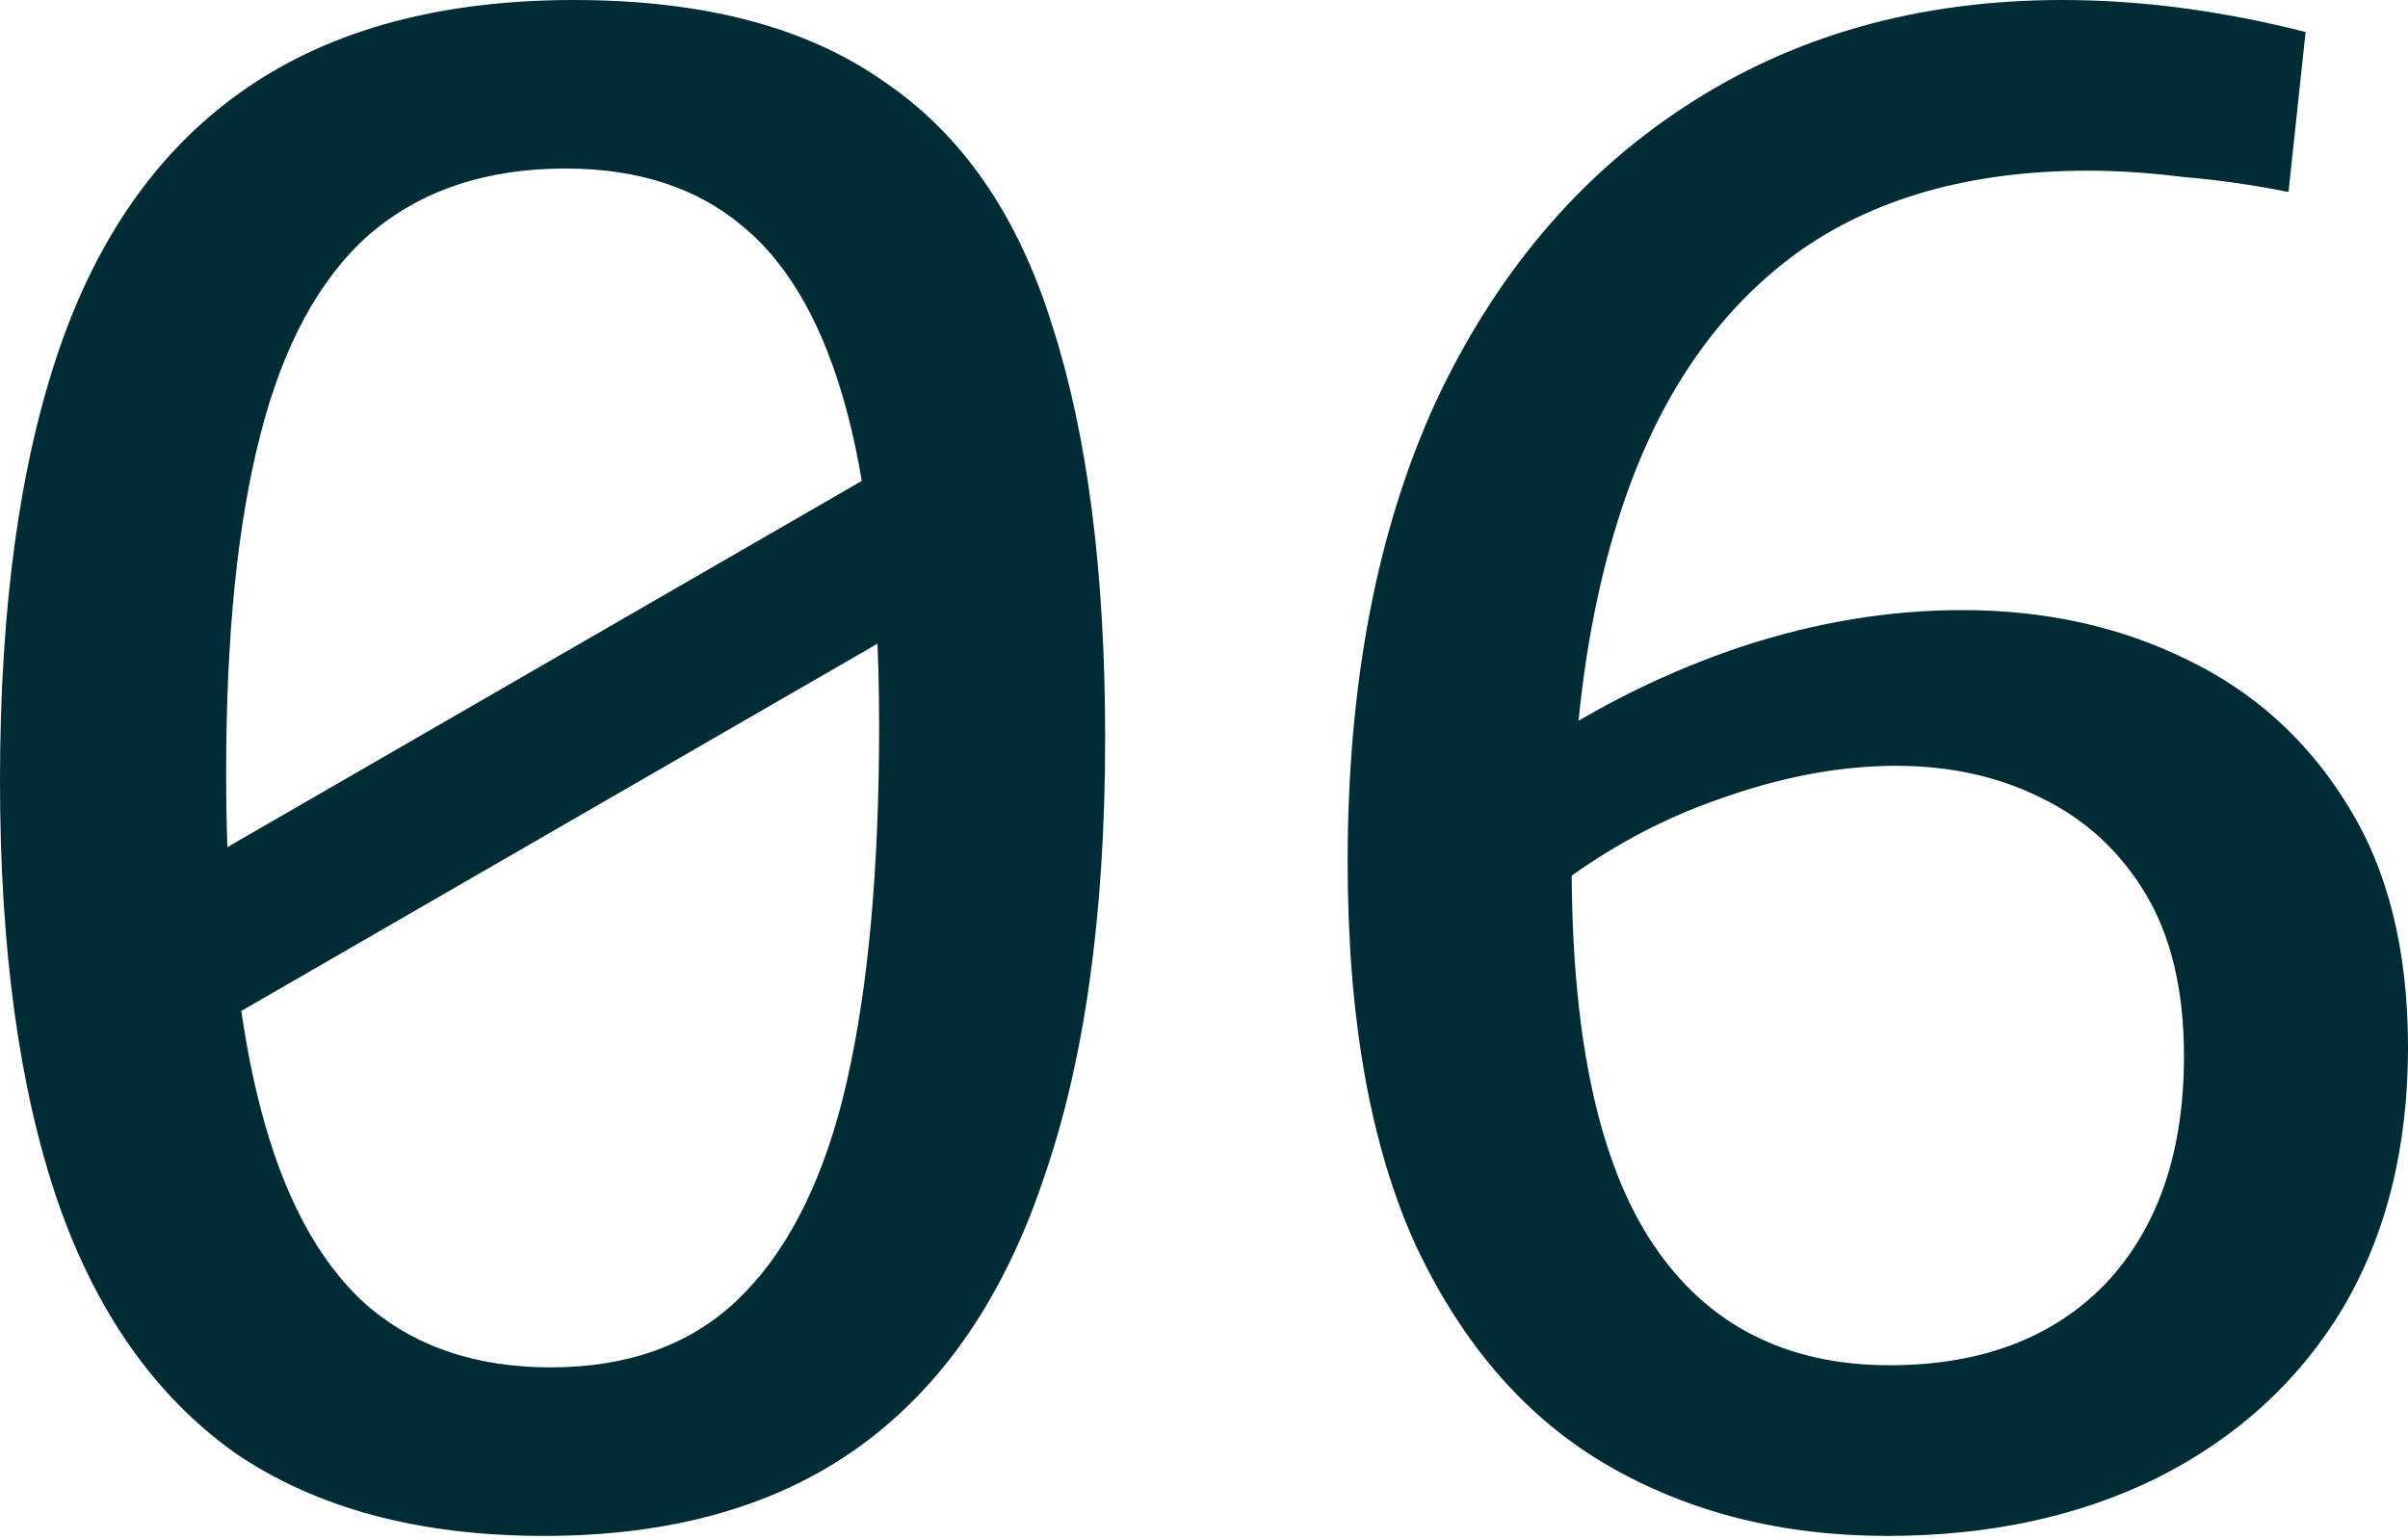<?xml version="1.0" encoding="UTF-8"?> <svg xmlns="http://www.w3.org/2000/svg" width="61" height="39" viewBox="0 0 61 39" fill="none"> <path fill-rule="evenodd" clip-rule="evenodd" d="M5.945 36.805C7.999 38.21 10.611 38.913 13.782 38.913C17.024 38.913 19.691 38.156 21.78 36.643C23.87 35.13 25.419 32.878 26.428 29.887C27.473 26.897 27.996 23.168 27.996 18.7C27.996 14.484 27.545 10.989 26.645 8.215C25.78 5.441 24.357 3.387 22.375 2.054C20.429 0.685 17.817 0 14.538 0C11.188 0 8.431 0.739 6.269 2.216C4.107 3.693 2.522 5.891 1.513 8.809C0.504 11.728 0 15.385 0 19.781C0 24.032 0.486 27.581 1.459 30.428C2.432 33.238 3.927 35.364 5.945 36.805ZM18.646 32.968C17.457 34.085 15.889 34.643 13.944 34.643C12.034 34.643 10.467 34.103 9.242 33.022C8.053 31.941 7.17 30.284 6.594 28.05C6.401 27.304 6.241 26.492 6.113 25.613L22.229 16.308C22.264 17.179 22.277 18.102 22.267 19.078C22.231 22.609 21.925 25.528 21.348 27.834C20.772 30.104 19.871 31.815 18.646 32.968ZM21.831 12.184L5.76 21.462C5.739 20.852 5.729 20.219 5.729 19.565C5.729 16.106 6.017 13.259 6.594 11.025C7.17 8.755 8.089 7.062 9.35 5.945C10.647 4.828 12.304 4.27 14.322 4.27C16.16 4.27 17.655 4.756 18.808 5.729C19.997 6.702 20.88 8.269 21.456 10.431C21.6 10.97 21.725 11.555 21.831 12.184Z" fill="#002C36"></path> <path fill-rule="evenodd" clip-rule="evenodd" d="M44.138 16.376C42.711 16.852 41.328 17.479 39.988 18.259C40.202 16.114 40.612 14.19 41.219 12.485C42.156 9.854 43.579 7.837 45.489 6.431C47.434 5.026 49.903 4.324 52.893 4.324C53.65 4.324 54.46 4.378 55.325 4.486C56.19 4.558 57.073 4.684 57.973 4.864L58.406 0.811C56.28 0.27 54.226 0 52.245 0C48.605 0 45.417 0.901 42.678 2.702C39.976 4.468 37.868 6.972 36.355 10.215C34.878 13.457 34.139 17.331 34.139 21.834C34.139 25.798 34.716 29.041 35.869 31.563C37.058 34.085 38.679 35.941 40.733 37.13C42.787 38.319 45.147 38.913 47.813 38.913C50.371 38.913 52.641 38.427 54.623 37.454C56.64 36.445 58.208 35.022 59.325 33.184C60.441 31.311 61 29.095 61 26.537C61 24.086 60.496 22.051 59.487 20.429C58.478 18.772 57.109 17.529 55.379 16.7C53.686 15.871 51.794 15.457 49.704 15.457C47.867 15.457 46.011 15.763 44.138 16.376ZM39.815 22.184C39.84 26.385 40.524 29.493 41.868 31.509C43.237 33.562 45.237 34.589 47.867 34.589C50.173 34.589 51.992 33.905 53.325 32.536C54.659 31.13 55.325 29.203 55.325 26.753C55.325 25.095 55.001 23.726 54.352 22.645C53.704 21.564 52.821 20.754 51.704 20.213C50.623 19.673 49.398 19.402 48.029 19.402C46.588 19.402 45.075 19.691 43.489 20.267C42.216 20.711 40.991 21.35 39.815 22.184Z" fill="#002C36"></path> </svg> 